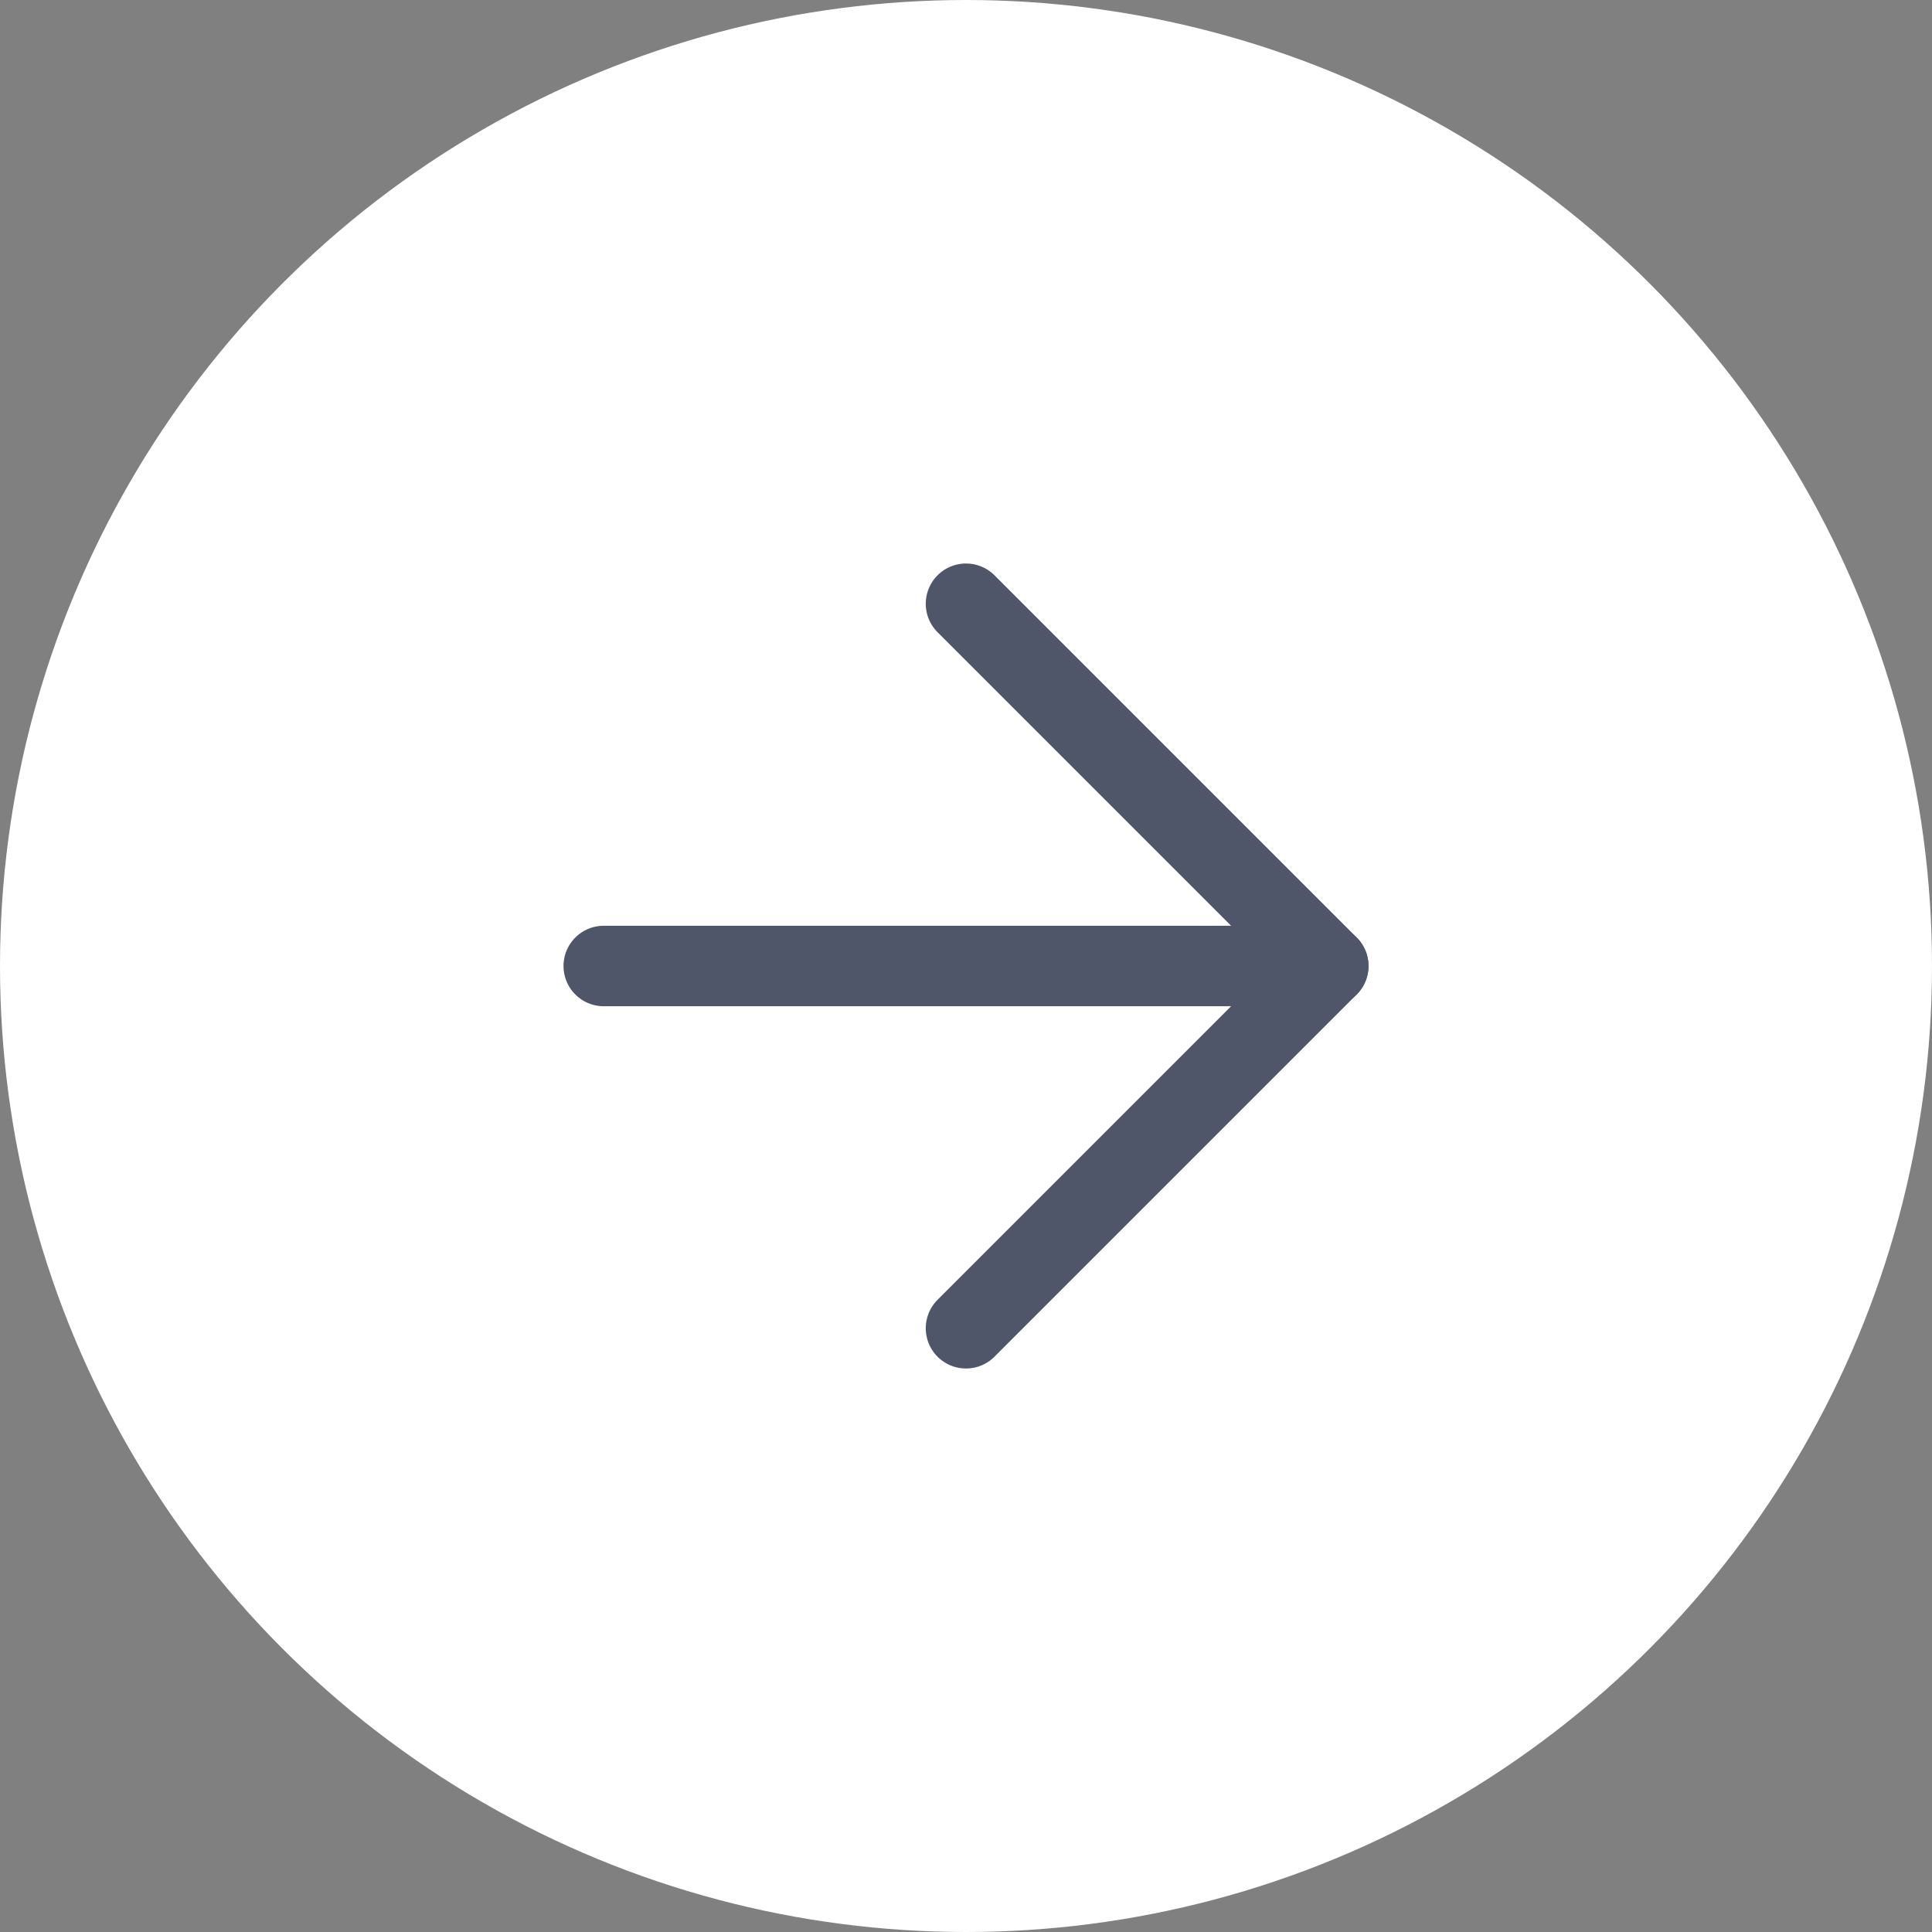 <svg xmlns="http://www.w3.org/2000/svg" width="48" height="48" viewBox="0 0 48 48">
  <rect x="0" y="0" width="48" height="48" fill="#808080" stroke="none"/>
  <g id="right" transform="translate(-650 -426)">
    <circle id="Ellipse_489" data-name="Ellipse 489" cx="24" cy="24" r="24" transform="translate(650 426)" fill="#fff"/>
    <g id="Icon_feather-arrow-right" data-name="Icon feather-arrow-right" transform="translate(657.5 433.5)">
      <path id="Path_6241" data-name="Path 6241" d="M7.5,18h18" transform="translate(0 -1.5)" fill="none" stroke="#4f566a" stroke-linecap="round" stroke-linejoin="round" stroke-width="2"/>
      <path id="Path_6242" data-name="Path 6242" d="M18,7.5l9,9-9,9" transform="translate(-1.5)" fill="none" stroke="#4f566a" stroke-linecap="round" stroke-linejoin="round" stroke-width="2"/>
    </g>
  </g>
</svg>
